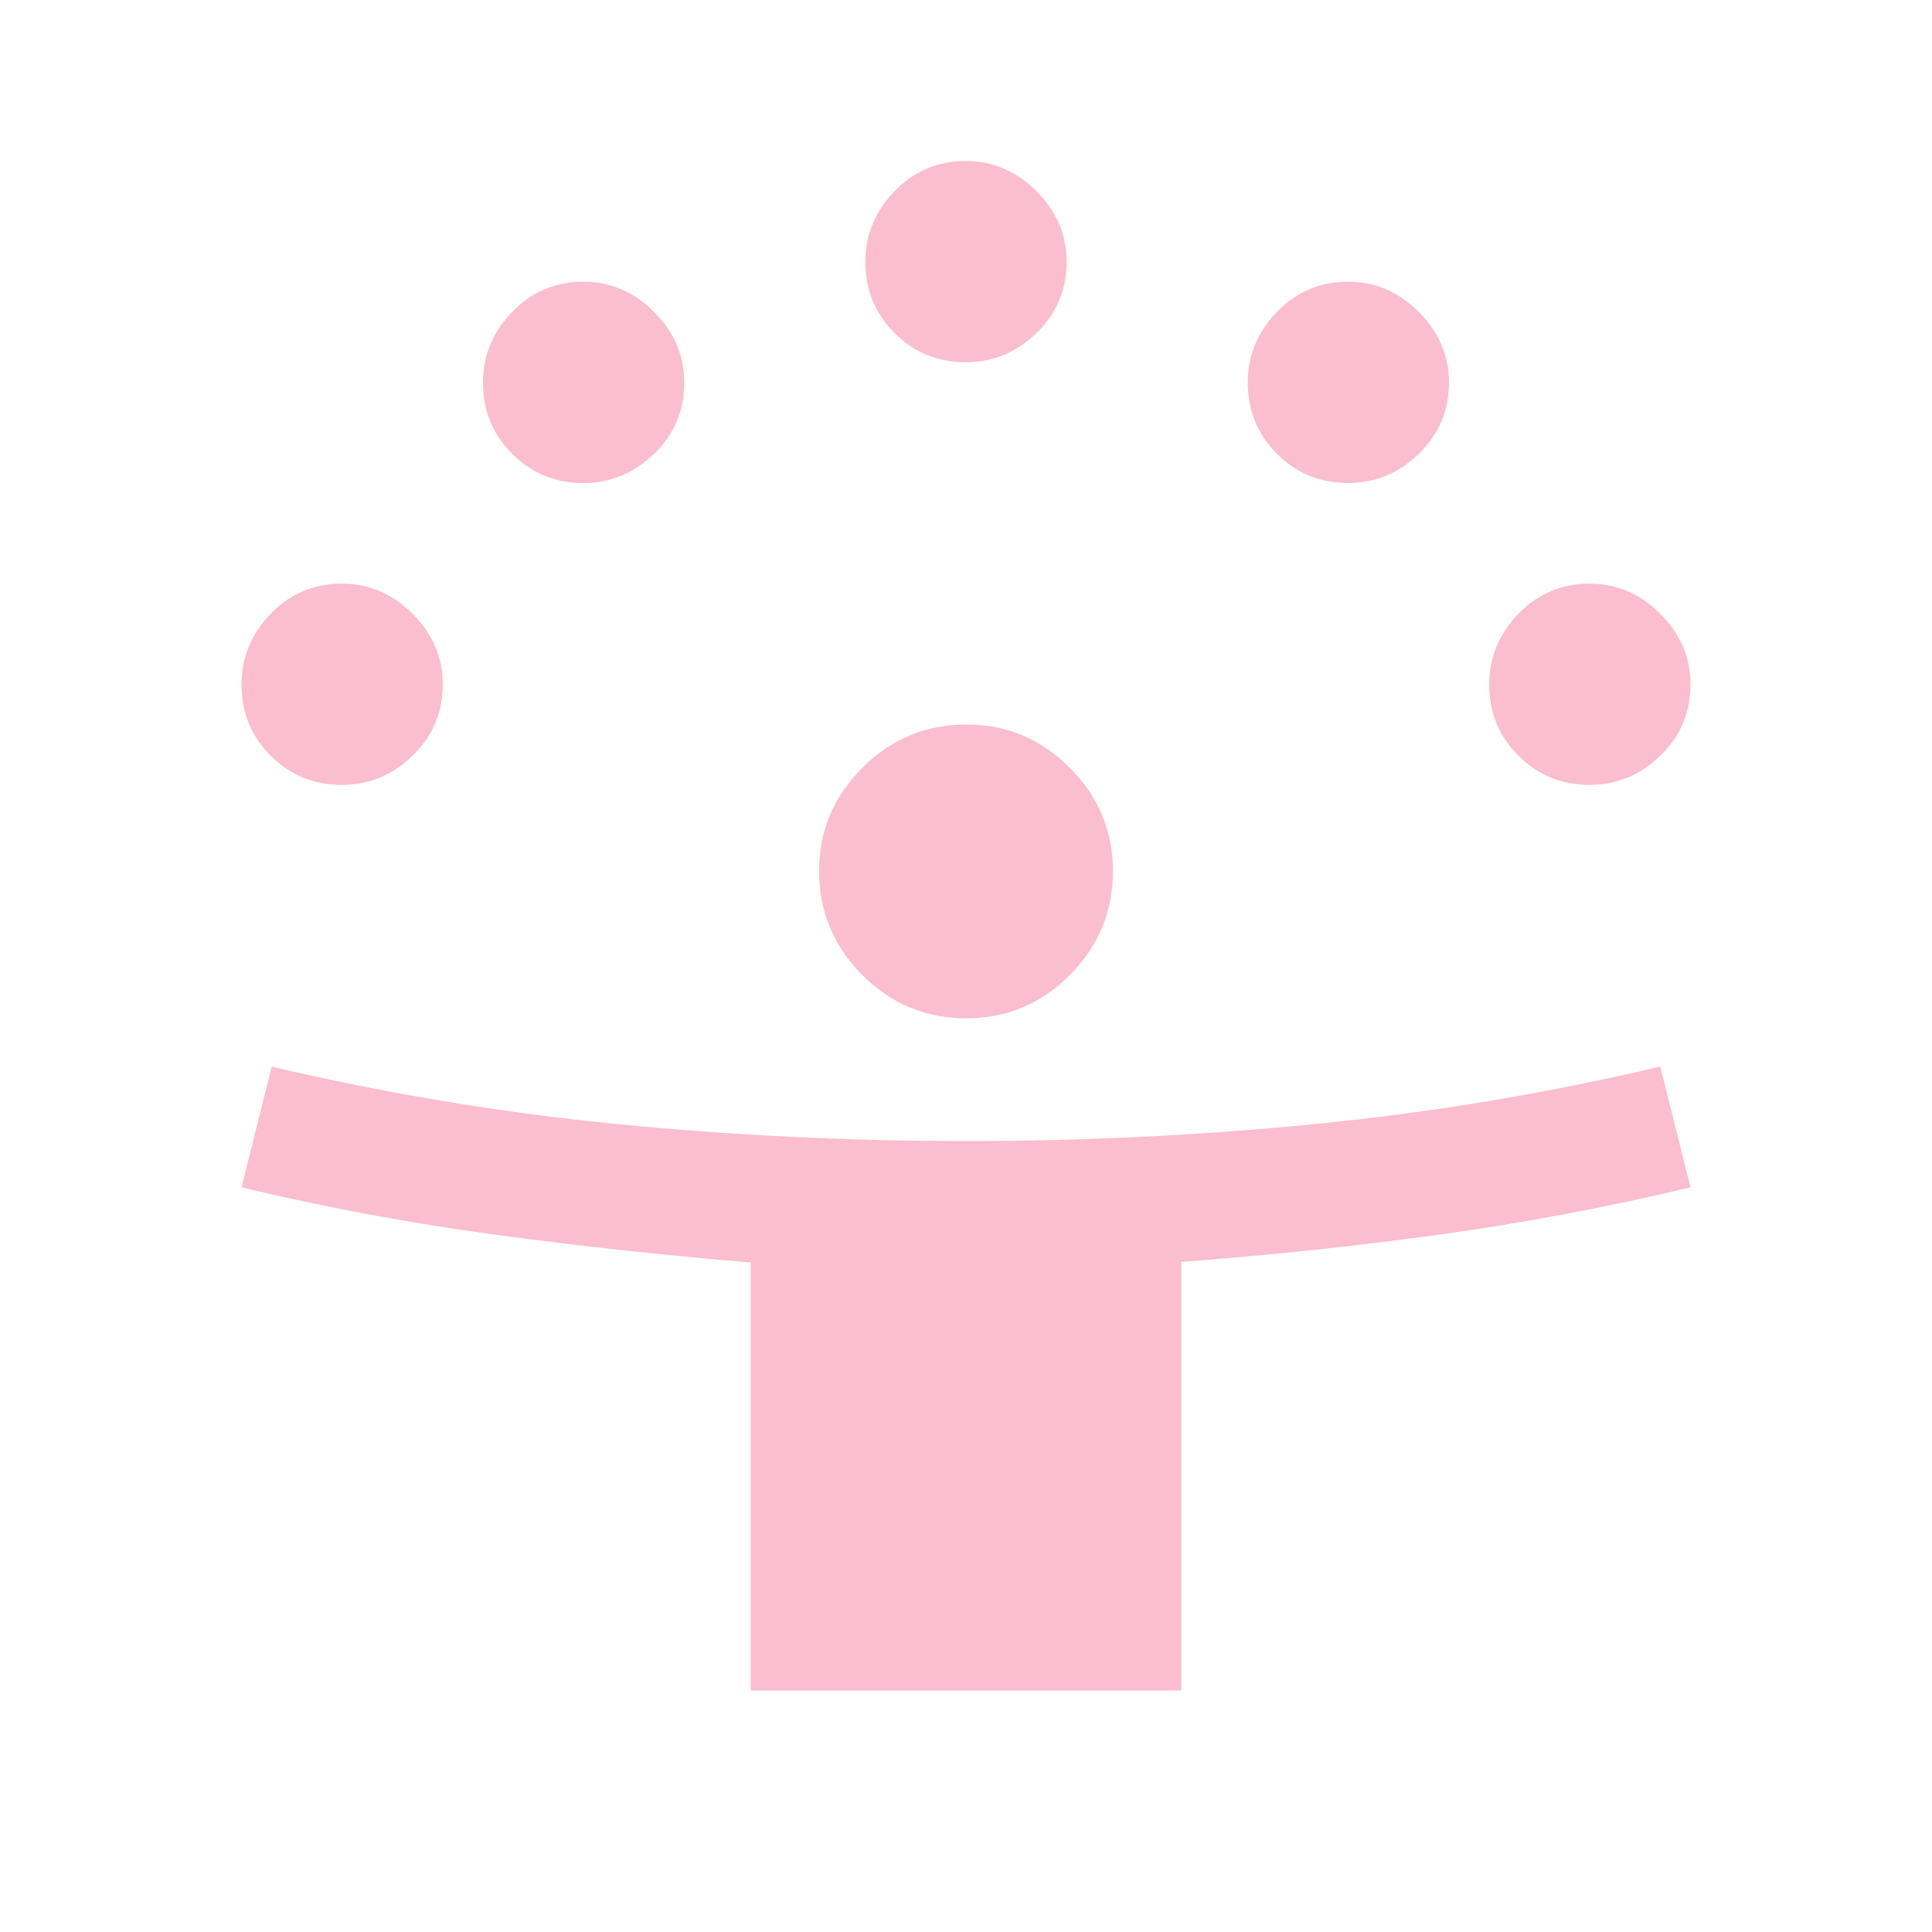 <svg fill="#FBBDD0" width="48px" viewBox="0 -960 960 960" height="48px" xmlns="http://www.w3.org/2000/svg"><path d="M373-120v-212.68Q309-338 246-346.5T120-370l15-60q85 20 171.14 28.5 86.14 8.5 174.3 8.5 87.16 0 173.3-8.5Q739.87-410 825-430l15 60q-63 15-125.81 23.61Q651.39-337.78 587-333v213H373Zm107-334q-30 0-51.5-21.5T407-527.45q0-29.55 21.5-51.05Q450-600 480.45-600q29.55 0 51.05 21.44Q553-557.11 553-527q0 30-21.44 51.5Q510.11-454 480-454ZM169.9-570q-20.9 0-35.4-14.5T120-619.9q0-20.1 14.5-35.1t35.4-15q20.1 0 35.1 15t15 35.1q0 20.9-15 35.4T169.9-570Zm620 0q-20.9 0-35.4-14.5T740-619.9q0-20.1 14.5-35.1t35.4-15q20.1 0 35.1 15t15 35.1q0 20.9-15 35.4T789.9-570Zm-500-150q-20.9 0-35.4-14.5T240-769.9q0-20.1 14.5-35.1t35.4-15q20.1 0 35.1 15t15 35.1q0 20.9-15 35.4T289.9-720Zm380 0q-20.9 0-35.4-14.5T620-769.9q0-20.1 14.5-35.1t35.4-15q20.1 0 35.1 15t15 35.1q0 20.9-15 35.4T669.9-720Zm-190-60q-20.9 0-35.4-14.5T430-829.9q0-20.1 14.5-35.1t35.4-15q20.1 0 35.1 15t15 35.1q0 20.9-15 35.4T479.9-780Z"></path></svg>